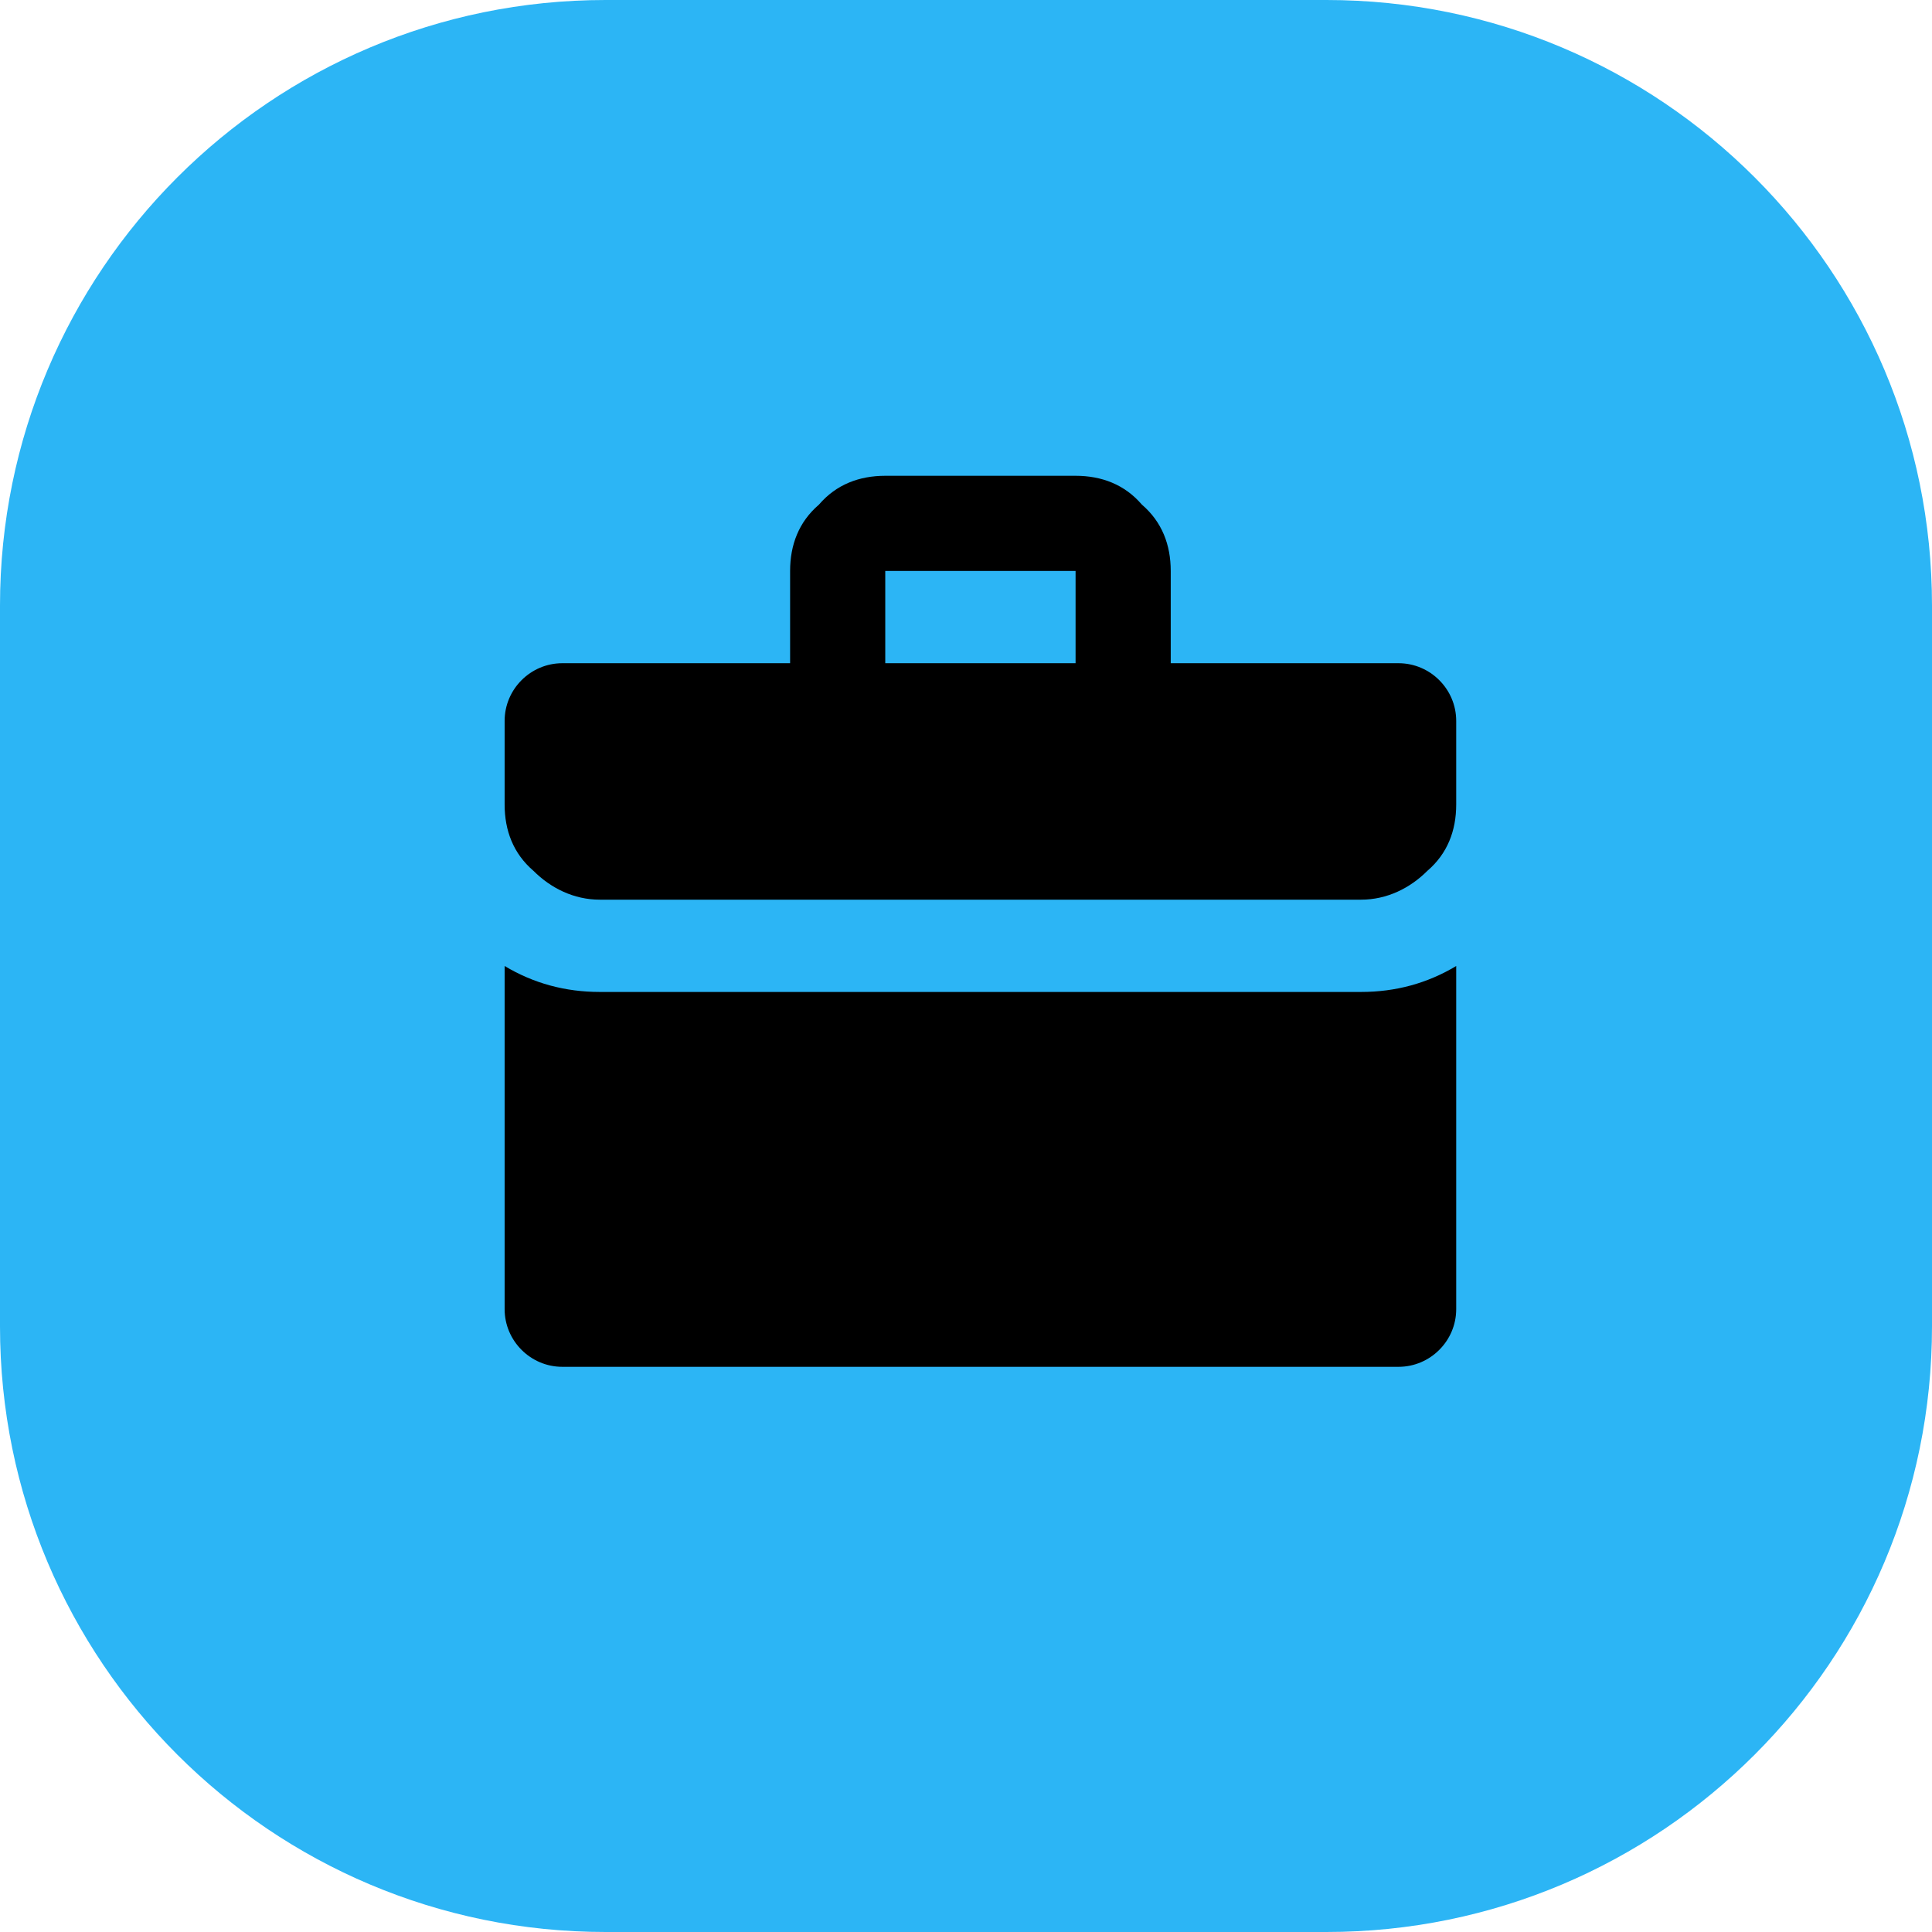 <svg version="1.2" xmlns="http://www.w3.org/2000/svg" viewBox="0 0 67 67" width="67" height="67">
	<title>6800e72ac4197426269d78ae_case</title>
	<style>
		.s0 { fill: #2cb5f5 } 
		.s1 { fill: #000000 } 
	</style>
	<path class="s0" d="m0 21c0-11.6 9.4-21 21-21h25c11.6 0 21 9.4 21 21v25c0 11.6-9.4 21-21 21h-25c-11.6 0-21-9.4-21-21z"/>
	<path class="s1" d="m40.6 23v-3.2c0-0.9-0.3-1.7-1-2.3-0.6-0.7-1.4-1-2.3-1h-6.6c-0.9 0-1.7 0.3-2.3 1-0.7 0.6-1 1.4-1 2.3v3.2h-7.9c-1.1 0-2 0.9-2 2v2.9c0 0.9 0.3 1.7 1 2.3 0.6 0.6 1.4 1 2.3 1h26.4c0.9 0 1.7-0.4 2.3-1 0.7-0.6 1-1.4 1-2.3v-2.9c0-1.1-0.9-2-2-2zm-3.3 0h-6.6v-3.2h6.6zm-1.7 11.4h-3.3-11.5c-1.2 0-2.3-0.3-3.3-0.9v11.9c0 1.1 0.9 2 2 2h29c1.1 0 2-0.9 2-2v-11.9c-1 0.6-2.1 0.9-3.3 0.9z"/>
</svg>